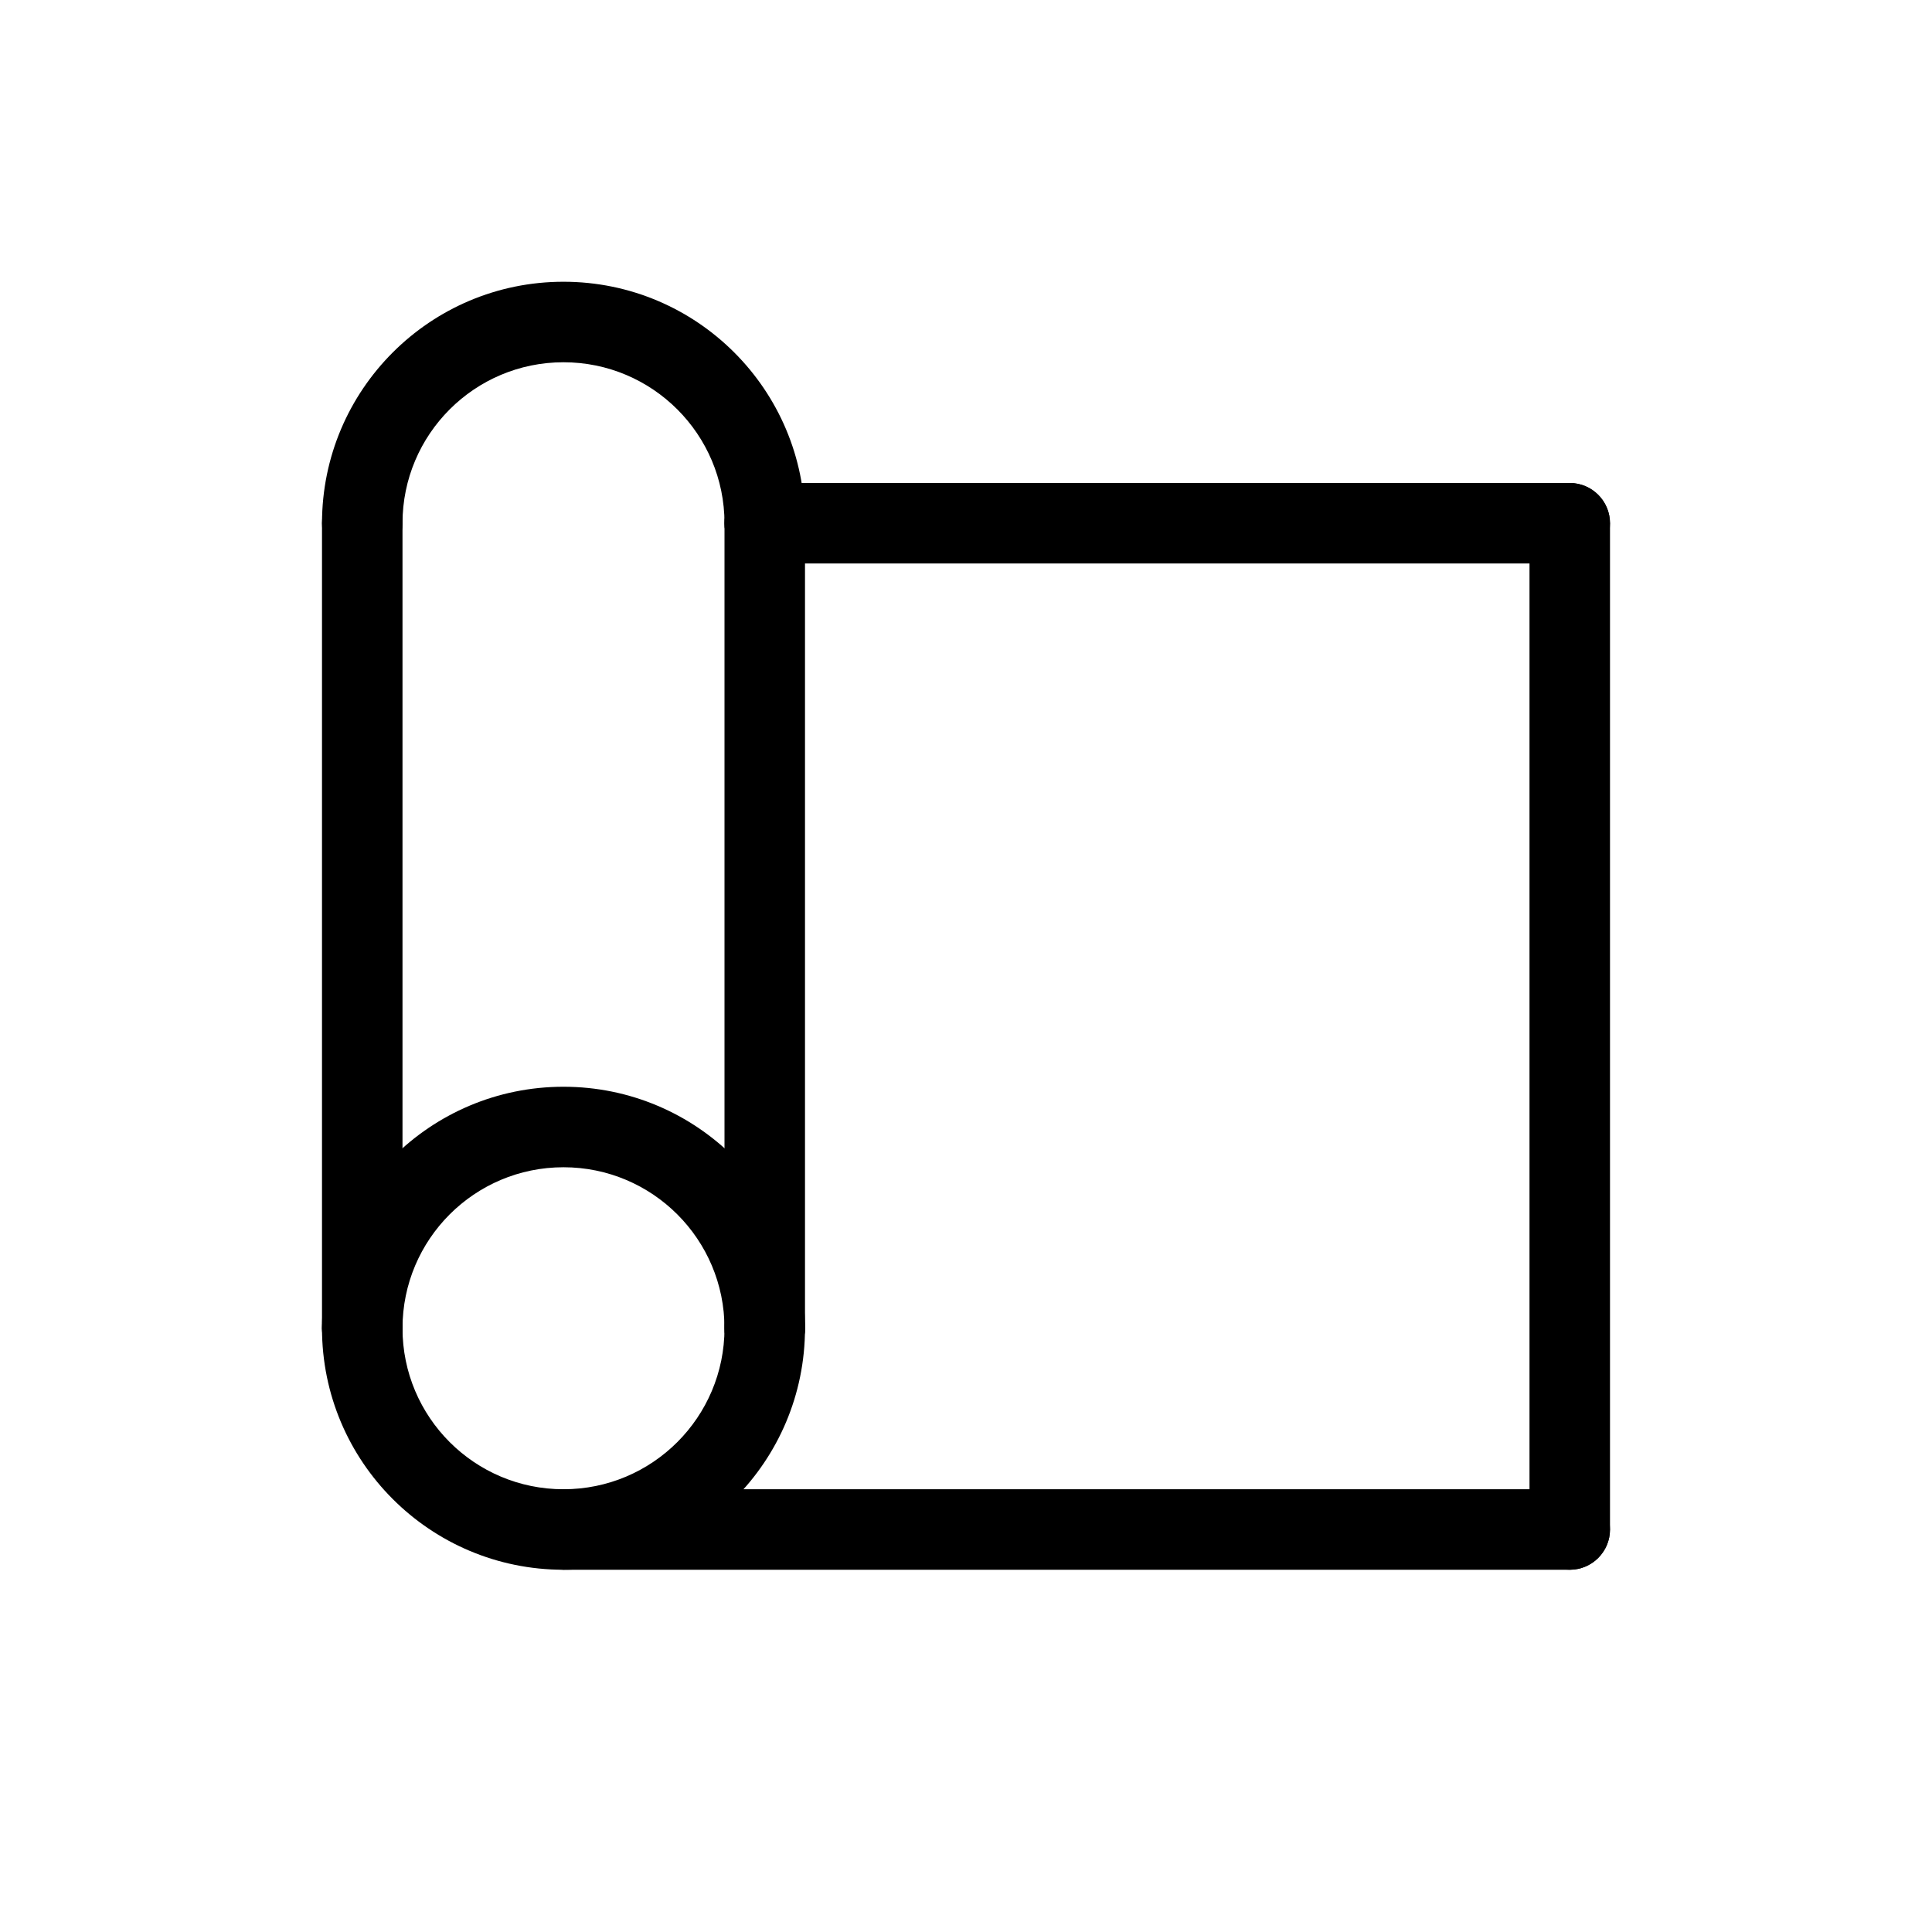 <svg fill="none" height="48" viewBox="0 0 48 48" width="48" xmlns="http://www.w3.org/2000/svg"><path d="m0 0h48v48h-48z" fill="#fff"/><g clip-rule="evenodd" fill="#000" fill-rule="evenodd"><path d="m18 13c0-.552.448-1 1-1h20c.552 0 1 .448 1 1s-.448 1-1 1h-20c-.552 0-1-.448-1-1z"/><path d="m39 39h-25c-.552 0-1-.448-1-1s.448-1 1-1h25c.552 0 1 .448 1 1s-.448 1-1 1z"/><path d="m9 12c.552 0 1 .448 1 1v20c0 .552-.448 1-1 1s-1-.448-1-1v-20c0-.552.448-1 1-1z"/><path d="m19 12c.552 0 1 .448 1 1v20c0 .552-.448 1-1 1s-1-.448-1-1v-20c0-.552.448-1 1-1z"/><path d="m39 12c.552 0 1 .448 1 1v25c0 .552-.448 1-1 1s-1-.448-1-1v-25c0-.552.448-1 1-1z"/><path d="m9 32c.552 0 1 .448 1 1 0 2.209 1.791 4 4 4s4-1.791 4-4c0-.552.448-1 1-1s1 .448 1 1c0 3.314-2.686 6-6 6s-6-2.686-6-6c0-.552.448-1 1-1z"/><path d="m19 34c-.552 0-1-.448-1-1 0-2.209-1.791-4-4-4s-4 1.791-4 4c0 .552-.448 1-1 1s-1-.448-1-1c0-3.314 2.686-6 6-6s6 2.686 6 6c0 .552-.448 1-1 1z"/><path d="m19 14c-.552 0-1-.448-1-1 0-2.209-1.791-4-4-4s-4 1.791-4 4c0 .552-.448 1-1 1s-1-.448-1-1c0-3.314 2.686-6 6-6s6 2.686 6 6c0 .552-.448 1-1 1z"/></g></svg>